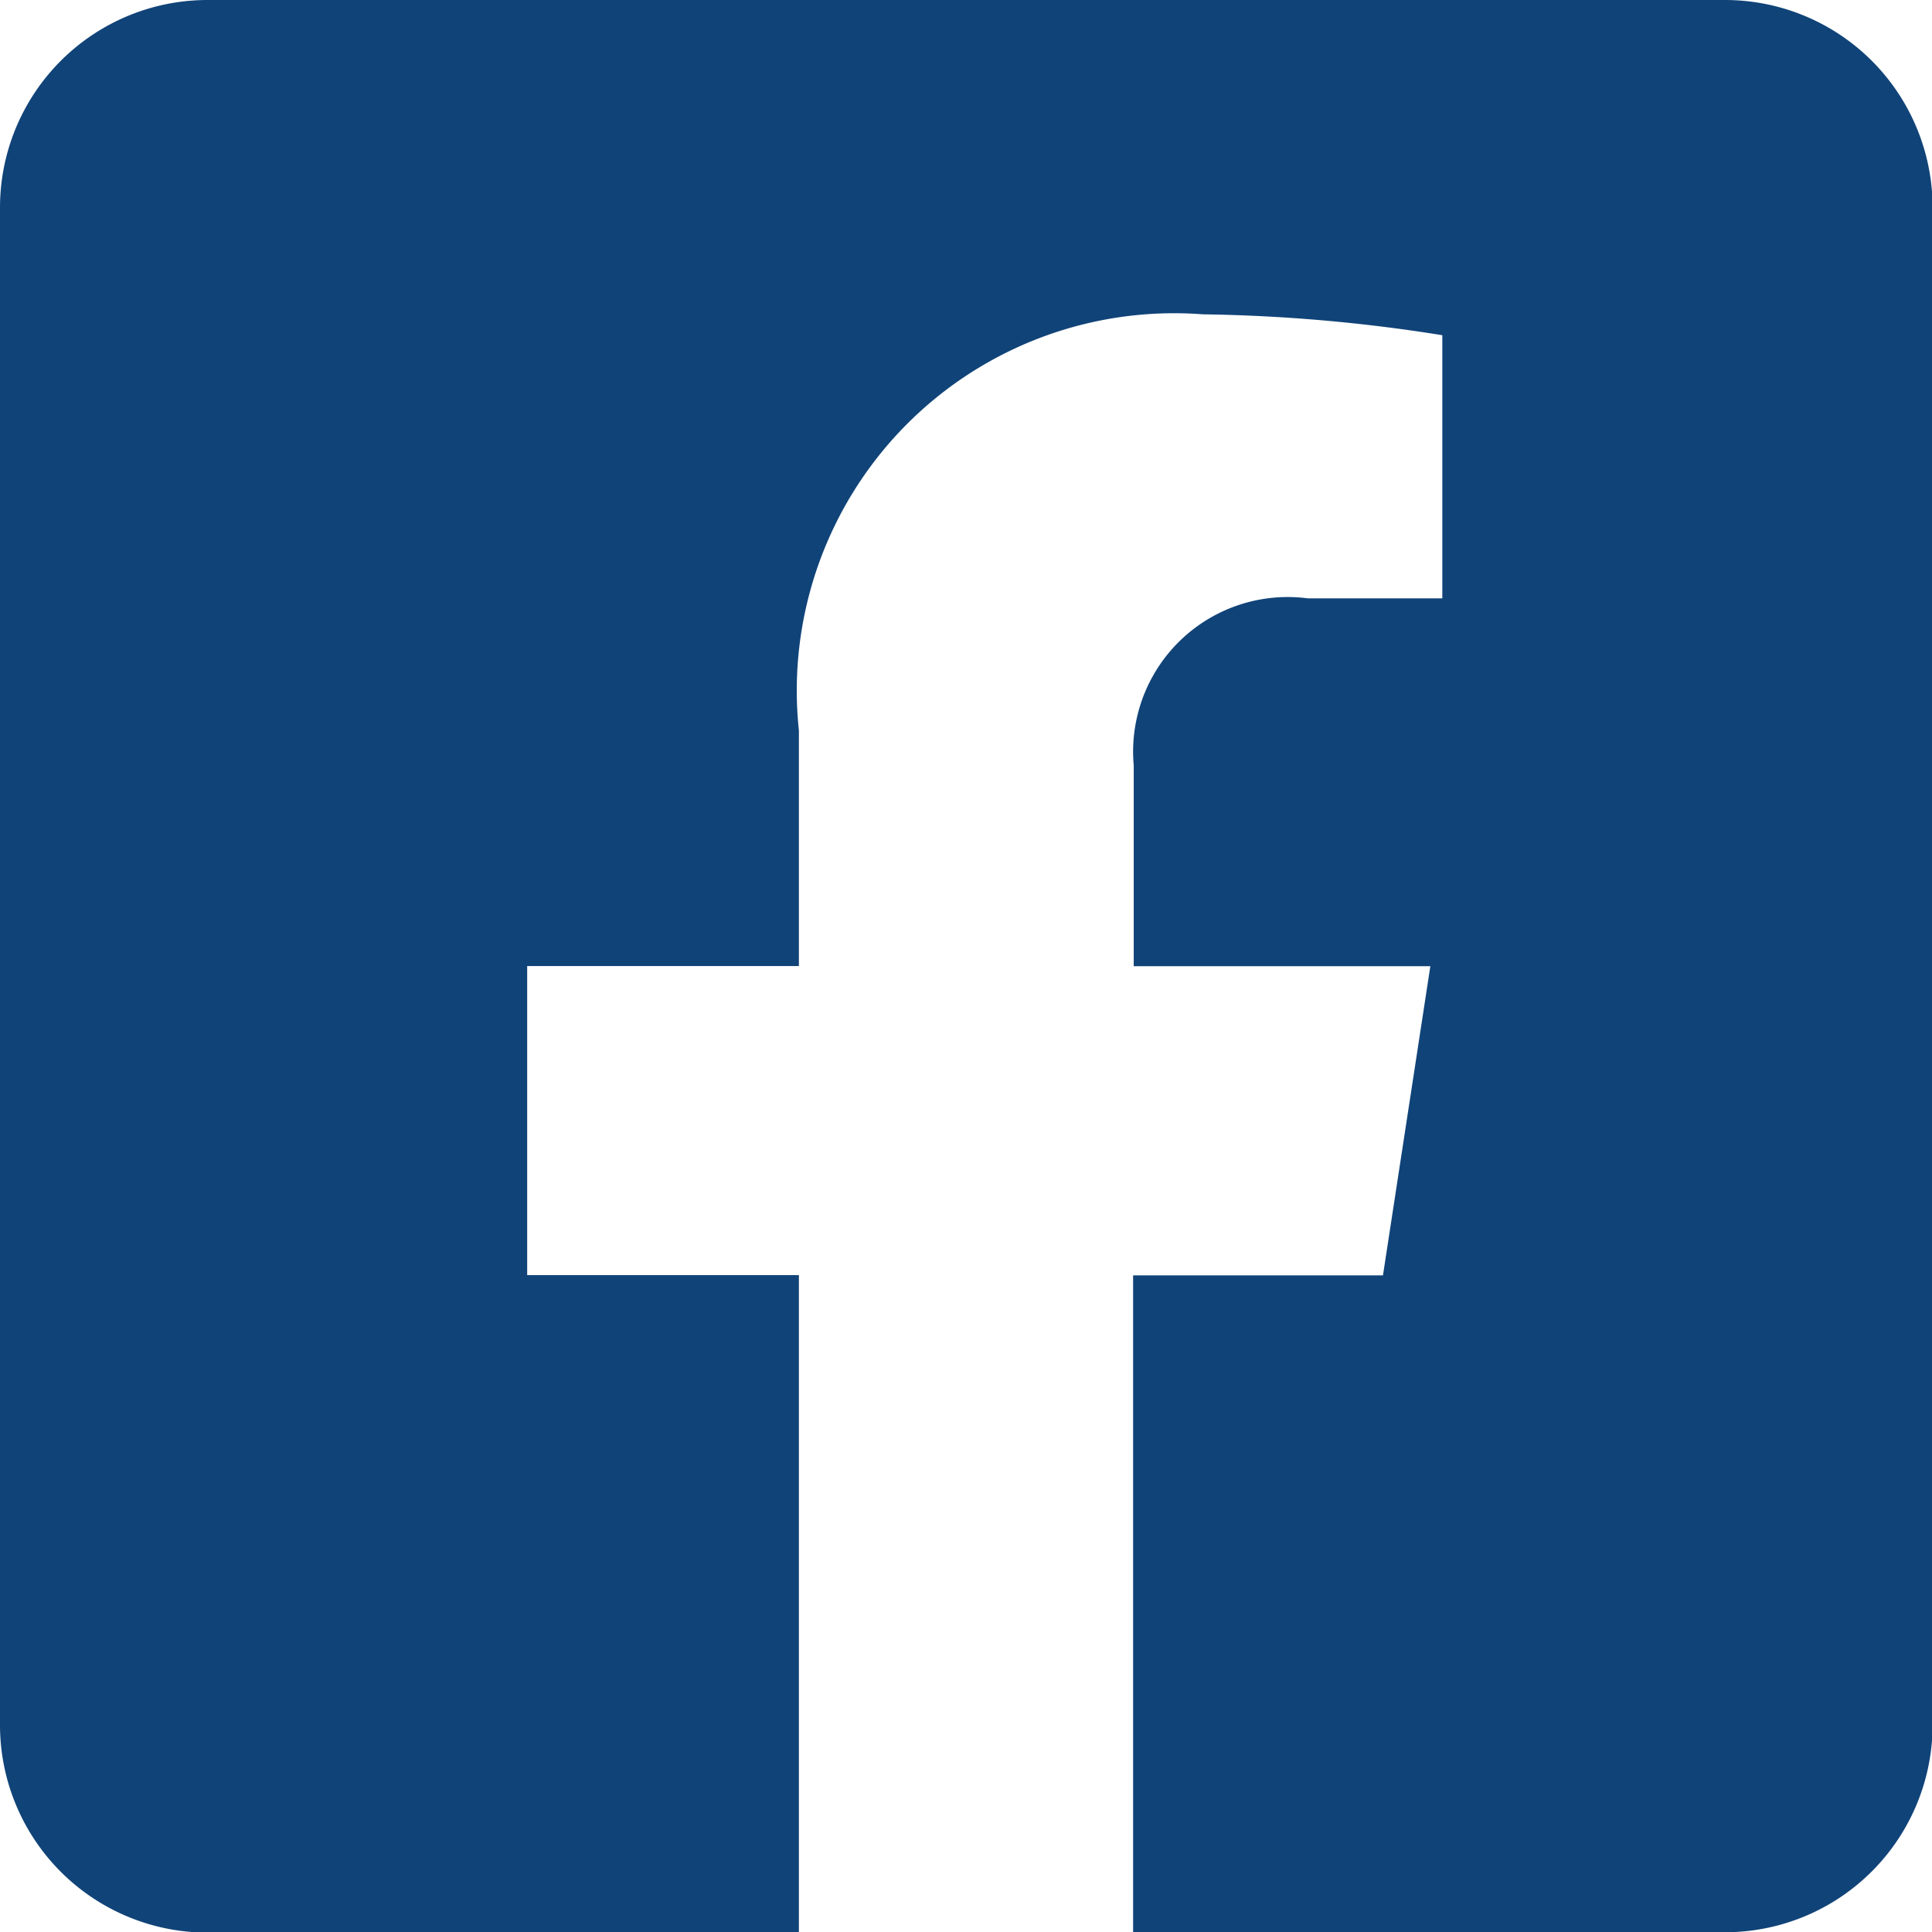 <svg xmlns="http://www.w3.org/2000/svg" width="15.821" height="15.821" viewBox="0 0 15.821 15.821"><path d="M14.126,32H1.7A1.7,1.7,0,0,0,0,33.7V46.126a1.7,1.7,0,0,0,1.7,1.7H6.542V42.442H4.317V39.911H6.542v-1.93A3.09,3.09,0,0,1,9.85,34.574a13.479,13.479,0,0,1,1.961.171V36.9h-1.1a1.266,1.266,0,0,0-1.427,1.368v1.644h2.429l-.388,2.532H9.279v5.379h4.847a1.7,1.7,0,0,0,1.7-1.7V33.7a1.7,1.7,0,0,0-1.7-1.7Z" transform="translate(0 -32)" fill="#104378"/></svg>
